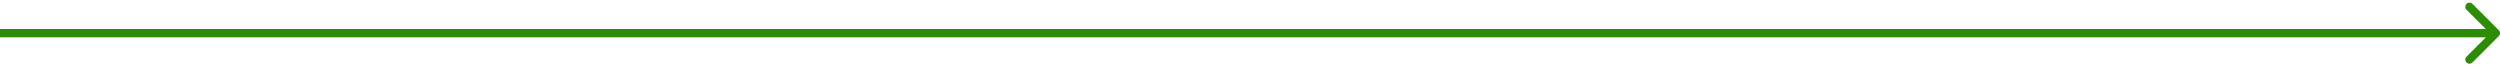 <svg width="603" height="16" viewBox="0 0 603 16" fill="none" xmlns="http://www.w3.org/2000/svg">
<path d="M602.707 8.707C603.098 8.316 603.098 7.683 602.707 7.293L596.343 0.929C595.953 0.538 595.319 0.538 594.929 0.929C594.538 1.319 594.538 1.953 594.929 2.343L600.586 8L594.929 13.657C594.538 14.047 594.538 14.68 594.929 15.071C595.319 15.461 595.953 15.461 596.343 15.071L602.707 8.707ZM1.74846e-07 9L602 9L602 7L-1.74846e-07 7L1.74846e-07 9Z" fill="#2C8D03"/>
</svg>
